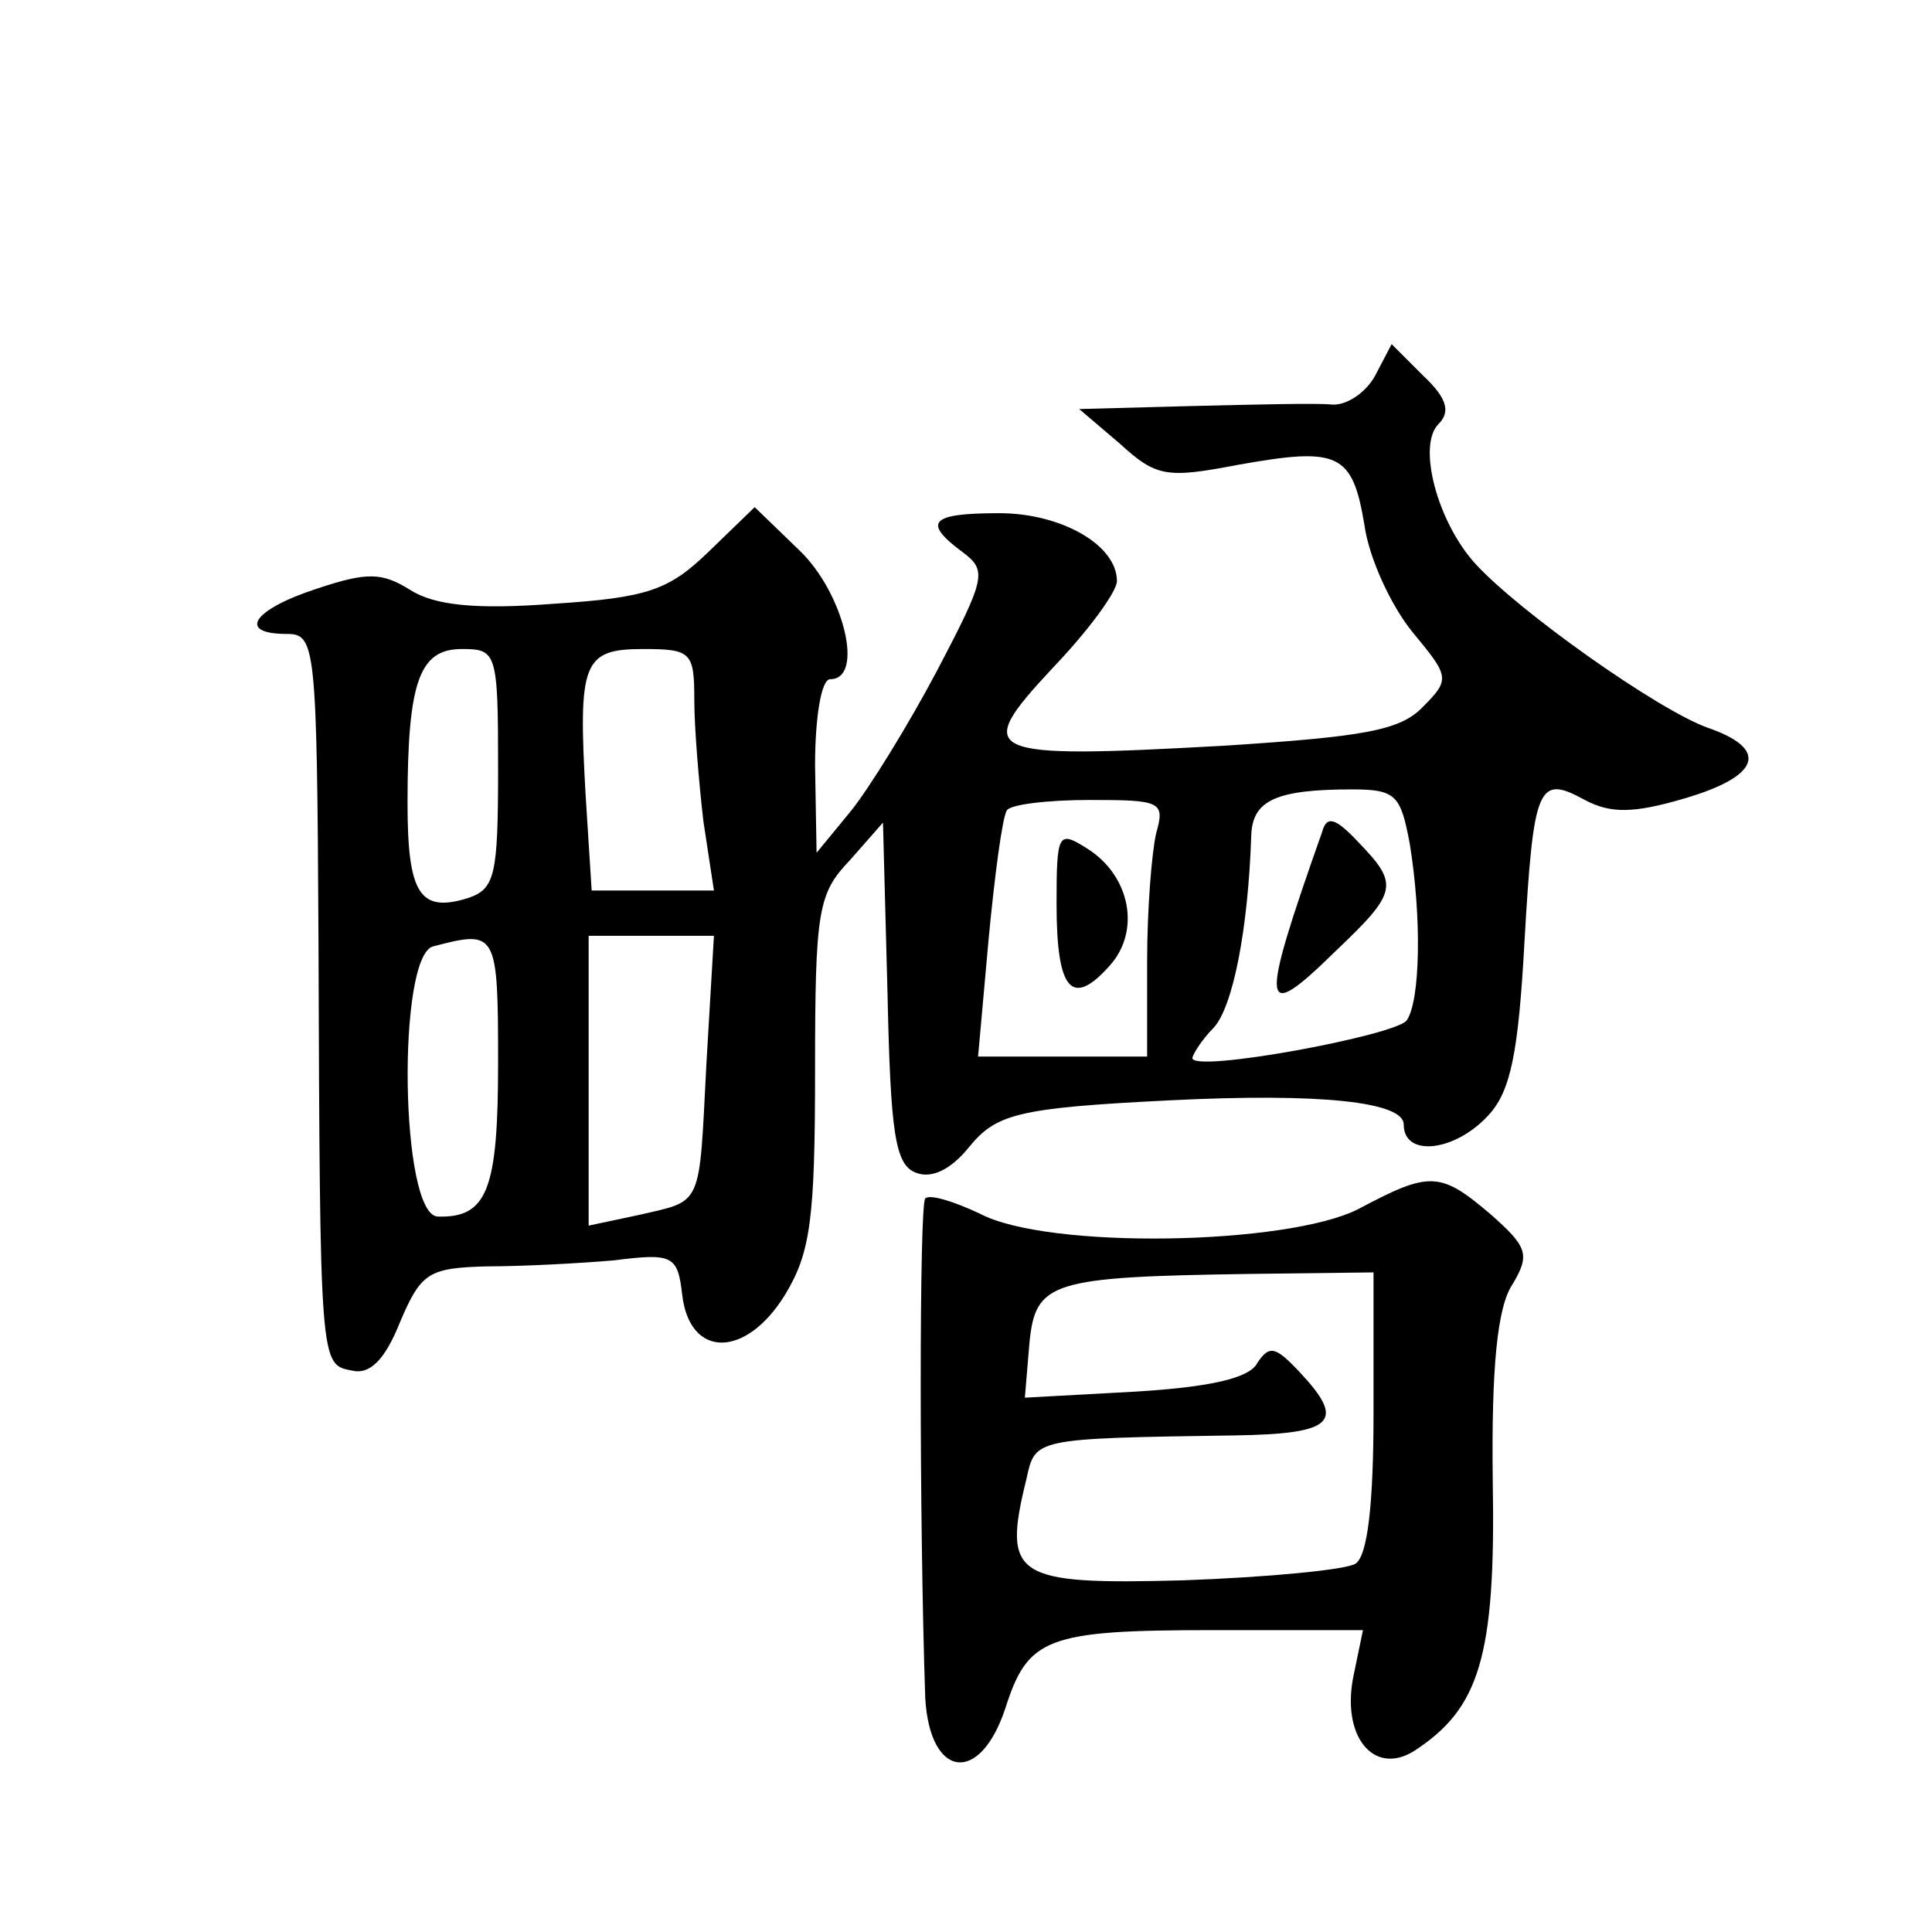 <?xml version="1.0" standalone="no"?>
<!DOCTYPE svg PUBLIC "-//W3C//DTD SVG 20010904//EN"
 "http://www.w3.org/TR/2001/REC-SVG-20010904/DTD/svg10.dtd">
<svg version="1.0" xmlns="http://www.w3.org/2000/svg"
 width="128pt" height="128pt" viewBox="0 0 128 128"
 preserveAspectRatio="xMidYMid meet">
<g transform="translate(0,128) scale(0.1,-0.1)"
fill="#0" stroke="none">
<path d="M911 1031 c-6 -11 -19 -20 -29 -19 -9 1 -51 0 -92 -1 l-75 -2 27 -23 c24
-22 31 -23 78 -14 67 12 76 8 84 -40 3 -22 18 -54 32 -71 24 -29 25 -31 7 -49 -15
-16 -39 -20 -131 -26 -162 -9 -168 -6 -115 51 24 25 43 51 43 58 0 24 -37 45 -78
45 -46 0 -51 -6 -24 -26 16 -12 15 -17 -17 -78 -19 -36 -45 -78 -57 -93 l-23 -28
-1 58 c0 31 4 57 10 57 23 0 9 57 -20 85 l-30 29 -31 -30 c-26 -25 -40 -30 -102
-34 -52 -4 -79 -1 -95 9 -19 12 -29 12 -62 1 -43 -14 -53 -30 -20 -30 19 0 20 -7
21 -202 1 -283 1 -282 22 -286 12 -3 22 7 32 32 14 33 19 36 58 37 23 0 61 2 84
4 39 5 42 3 45 -23 5 -42 42 -42 68 0 17 28 20 50 20 149 0 106 2 117 23 139 l22
25 3 -113 c2 -93 5 -114 19 -119 10 -4 23 2 35 17 18 22 32 26 133 31 100 5 155
-1 155 -16 0 -22 34 -18 56 6 15 16 20 42 24 115 6 104 9 111 40 94 17 -9 32 -9
66 1 51 15 56 33 15 47 -33 12 -125 77 -154 109 -25 28 -38 78 -24 92 8 8 6 17
-10 32 l-21 21 -11 -21z m-581 -260 c0 -71 -2 -80 -20 -86 -32 -10 -40 3 -40 63
0 81 8 102 36 102 23 0 24 -2 24 -79z m130 45 c0 -18 3 -54 6 -80 l7 -46 -41 0
-40 0 -4 63 c-5 88 -2 97 38 97 32 0 34 -2 34 -34z m474 -95 c8 -49 7 -104 -2 -117
-7 -10 -142 -35 -142 -25 0 2 6 12 14 20 13 14 23 66 25 128 1 23 17 30 67 30 29
0 32 -4 38 -36z m-168 7 c-3 -13 -6 -51 -6 -85 l0 -63 -56 0 -56 0 7 78 c4 42 9
80 12 85 2 4 27 7 55 7 47 0 50 -1 44 -22z m-436 -152 c0 -84 -7 -103 -40 -102
-25 1 -27 173 -3 179 42 11 43 10 43 -77z m138 -1 c-5 -96 -2 -90 -45 -100 l-33
-7 0 96 0 96 41 0 42 0 -5 -85z M876 729 c-42 -119 -41 -128 9 -79 41 39 42 44
15 72 -15 16 -21 18 -24 7z M700 681 c0 -57 10 -69 35 -41 21 23 14 60 -15 78 -19
12 -20 10 -20 -37z M900 479 c-47 -24 -206 -27 -251 -3 -17 8 -33 13 -36 10 -4
-4 -4 -213 0 -331 3 -53 36 -58 53 -7 15 47 27 52 138 52 l99 0 -6 -29 c-9 -41
13 -68 40 -51 43 28 54 62 52 178 -1 76 3 116 13 131 12 20 10 25 -15 47 -33 28
-40 28 -87 3z m10 -135 c0 -61 -4 -95 -12 -100 -6 -4 -58 -9 -114 -11 -112 -3 -120
2 -104 67 6 27 4 27 138 29 66 1 74 9 43 42 -16 17 -20 18 -28 6 -5 -10 -31 -16
-81 -19 l-73 -4 3 36 c4 41 14 44 146 46 l82 1 0 -93z"/>
</g>
</svg>
